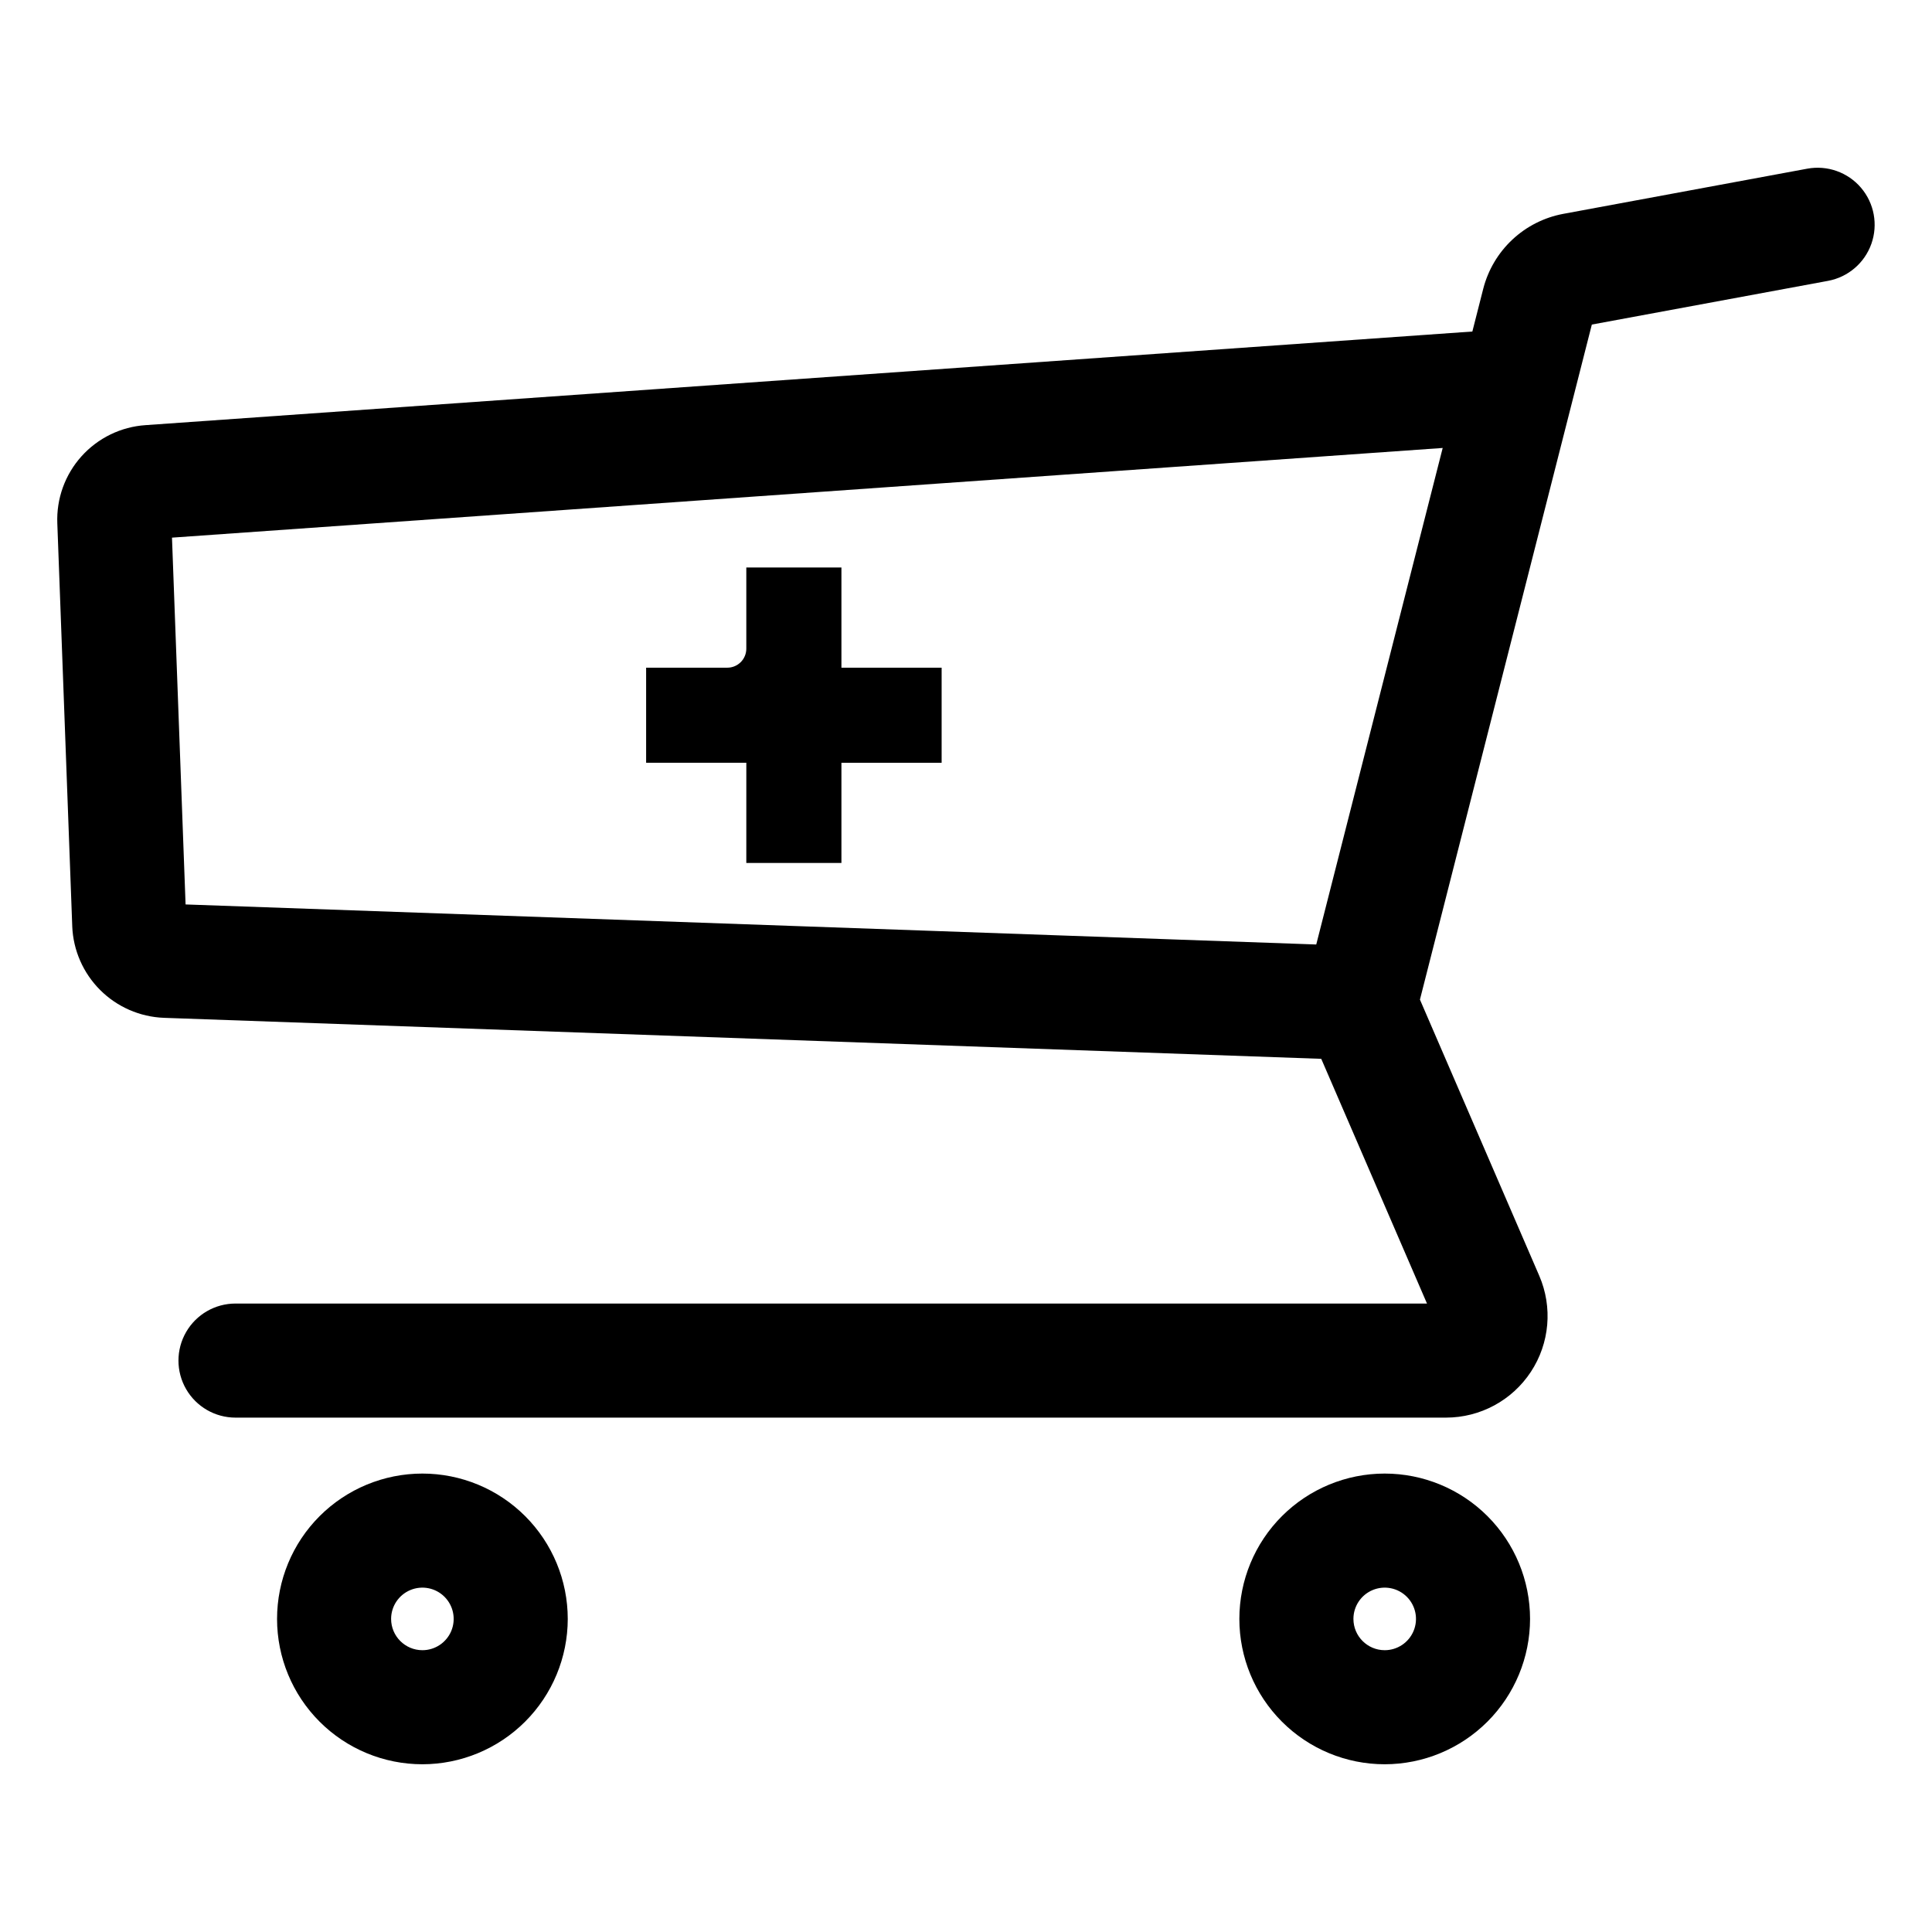 <?xml version="1.0" encoding="UTF-8"?>
<!-- Uploaded to: SVG Repo, www.svgrepo.com, Generator: SVG Repo Mixer Tools -->
<svg fill="#000000" width="800px" height="800px" version="1.1" viewBox="144 144 512 512" xmlns="http://www.w3.org/2000/svg">
 <g>
  <path d="m294.46 573.03c0-10.215-4.059-20.016-11.285-27.238-7.223-7.223-17.02-11.281-27.234-11.281s-20.016 4.059-27.238 11.281c-7.223 7.223-11.281 17.023-11.281 27.238s4.059 20.012 11.281 27.234c7.223 7.227 17.023 11.285 27.238 11.285 10.211-0.012 20.004-4.074 27.223-11.297 7.223-7.219 11.285-17.012 11.297-27.223zm-46.809 0h-0.004c0-3.356 2.023-6.375 5.121-7.66 3.098-1.281 6.66-0.574 9.031 1.797 2.371 2.371 3.082 5.938 1.801 9.035-1.285 3.098-4.309 5.117-7.66 5.117-4.578-0.004-8.285-3.715-8.293-8.289z"/>
  <path d="m549.48 573.03c0-10.215-4.059-20.016-11.281-27.238-7.223-7.223-17.02-11.281-27.238-11.281-10.215 0-20.012 4.059-27.234 11.281-7.227 7.223-11.285 17.023-11.285 27.238s4.059 20.012 11.285 27.234c7.223 7.227 17.02 11.285 27.234 11.285 10.215-0.012 20.004-4.074 27.227-11.297 7.219-7.219 11.281-17.012 11.293-27.223zm-46.809 0c0-3.356 2.019-6.375 5.117-7.66 3.098-1.281 6.664-0.574 9.035 1.797 2.371 2.371 3.082 5.938 1.797 9.035-1.281 3.098-4.305 5.117-7.66 5.117-4.574-0.004-8.285-3.715-8.289-8.289z"/>
  <path d="m622.96 188.7-64.688 11.977c-5.051 0.941-9.73 3.309-13.484 6.824-3.754 3.512-6.426 8.023-7.707 13l-2.891 11.355-351.59 24.809c-6.531 0.43-12.633 3.398-17.008 8.266-4.375 4.871-6.672 11.254-6.402 17.797l3.957 106.76h-0.004c0.258 6.356 2.898 12.379 7.398 16.875 4.5 4.492 10.527 7.125 16.883 7.371l306.72 10.867 28.023 64.852h-315.76c-5.398 0-10.391 2.879-13.09 7.559-2.699 4.676-2.699 10.438 0 15.113 2.699 4.676 7.691 7.559 13.09 7.559h320.8c9.062-0.004 17.516-4.562 22.492-12.137 4.981-7.57 5.812-17.141 2.219-25.457l-31.621-73.188 45.555-178.89 62.609-11.586c5.301-0.988 9.676-4.731 11.473-9.816 1.801-5.086 0.754-10.746-2.746-14.852-3.5-4.106-8.922-6.031-14.23-5.059zm-130.14 205.6-299.64-10.613-3.602-97.207 336.75-23.766z"/>
  <path d="m341.78 372.7h25.207v-26.555h26.555v-25.199h-26.555v-26.555h-25.207v21.516c0 1.336-0.531 2.617-1.473 3.562-0.945 0.945-2.227 1.477-3.562 1.477h-21.516v25.199h26.555z"/>
 </g>
</svg>